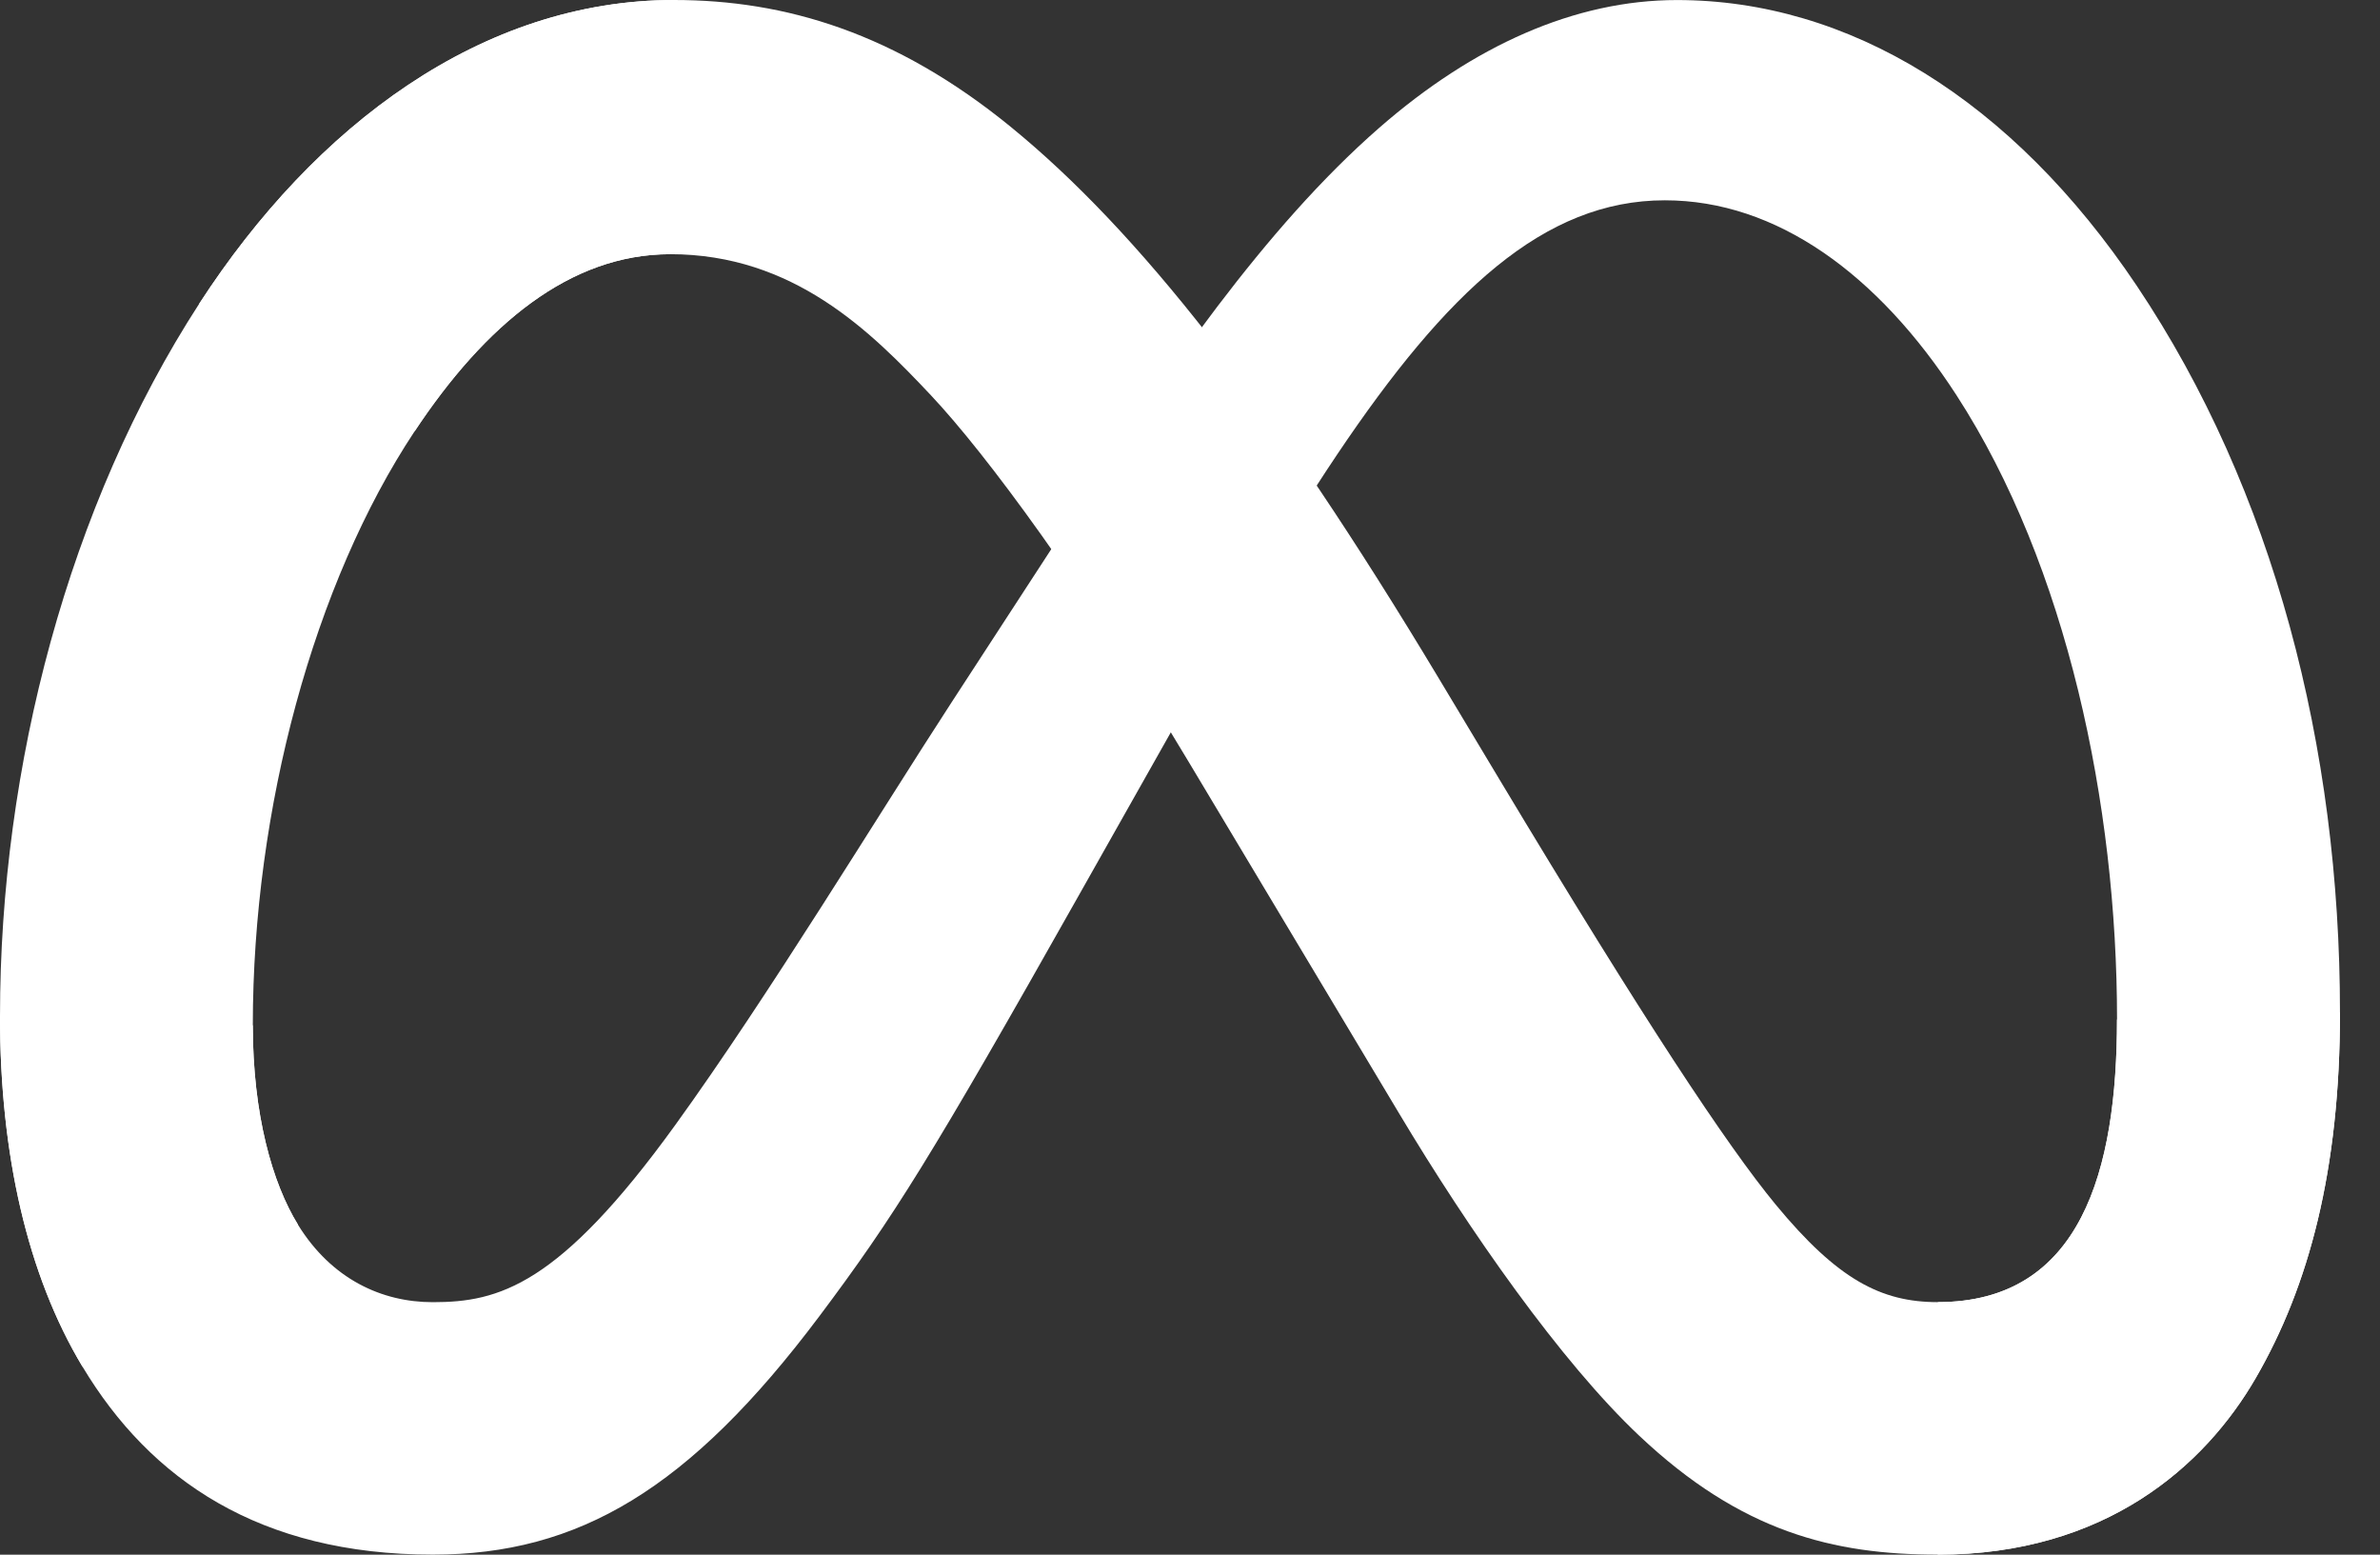 <svg width="49" height="32" viewBox="0 0 49 32" fill="none" xmlns="http://www.w3.org/2000/svg">
<rect x="0" y="0" width="49" height="32" fill="#333333" stroke="none"/>
<path d="M5.204 21.103C5.204 22.942 5.607 24.354 6.135 25.209C6.827 26.328 7.859 26.803 8.911 26.803C10.268 26.803 11.51 26.466 13.902 23.157C15.819 20.505 18.077 16.783 19.596 14.449L22.17 10.495C23.957 7.749 26.026 4.697 28.399 2.628C30.336 0.939 32.425 0.001 34.527 0.001C38.057 0.001 41.42 2.046 43.993 5.883C46.809 10.085 48.176 15.377 48.176 20.839C48.176 24.086 47.536 26.471 46.447 28.356C45.395 30.179 43.344 32 39.895 32V26.802C42.849 26.802 43.586 24.088 43.586 20.982C43.586 16.556 42.554 11.644 40.28 8.134C38.667 5.644 36.576 4.123 34.276 4.123C31.788 4.123 29.786 6 27.536 9.345C26.34 11.123 25.112 13.289 23.733 15.733L22.215 18.422C19.166 23.829 18.393 25.06 16.869 27.092C14.197 30.65 11.915 31.999 8.911 31.999C5.348 31.999 3.094 30.456 1.699 28.131C0.56 26.236 0 23.75 0 20.917L5.204 21.103Z" fill="white"/>
<path d="M4.103 6.249C6.488 2.572 9.931 0 13.88 0C16.167 0 18.441 0.677 20.814 2.615C23.411 4.734 26.178 8.225 29.631 13.977L30.869 16.04C33.858 21.019 35.559 23.581 36.554 24.789C37.834 26.34 38.73 26.802 39.895 26.802C42.848 26.802 43.585 24.088 43.585 20.982L48.176 20.838C48.176 24.085 47.536 26.471 46.447 28.355C45.395 30.178 43.344 31.999 39.895 31.999C37.75 31.999 35.85 31.534 33.749 29.552C32.135 28.03 30.246 25.328 28.794 22.899L24.473 15.682C22.305 12.059 20.316 9.359 19.166 8.136C17.927 6.82 16.336 5.232 13.796 5.232C11.74 5.232 9.995 6.675 8.534 8.881L4.103 6.249Z" fill="white"/>
<path d="M13.796 5.232C11.741 5.232 9.995 6.675 8.534 8.881C6.468 11.999 5.205 16.643 5.205 21.103C5.205 22.942 5.608 24.355 6.136 25.209L1.699 28.131C0.56 26.236 0 23.75 0 20.917C0 15.765 1.414 10.396 4.103 6.249C6.489 2.572 9.932 0 13.88 0L13.796 5.232Z" fill="white"/>
</svg>
